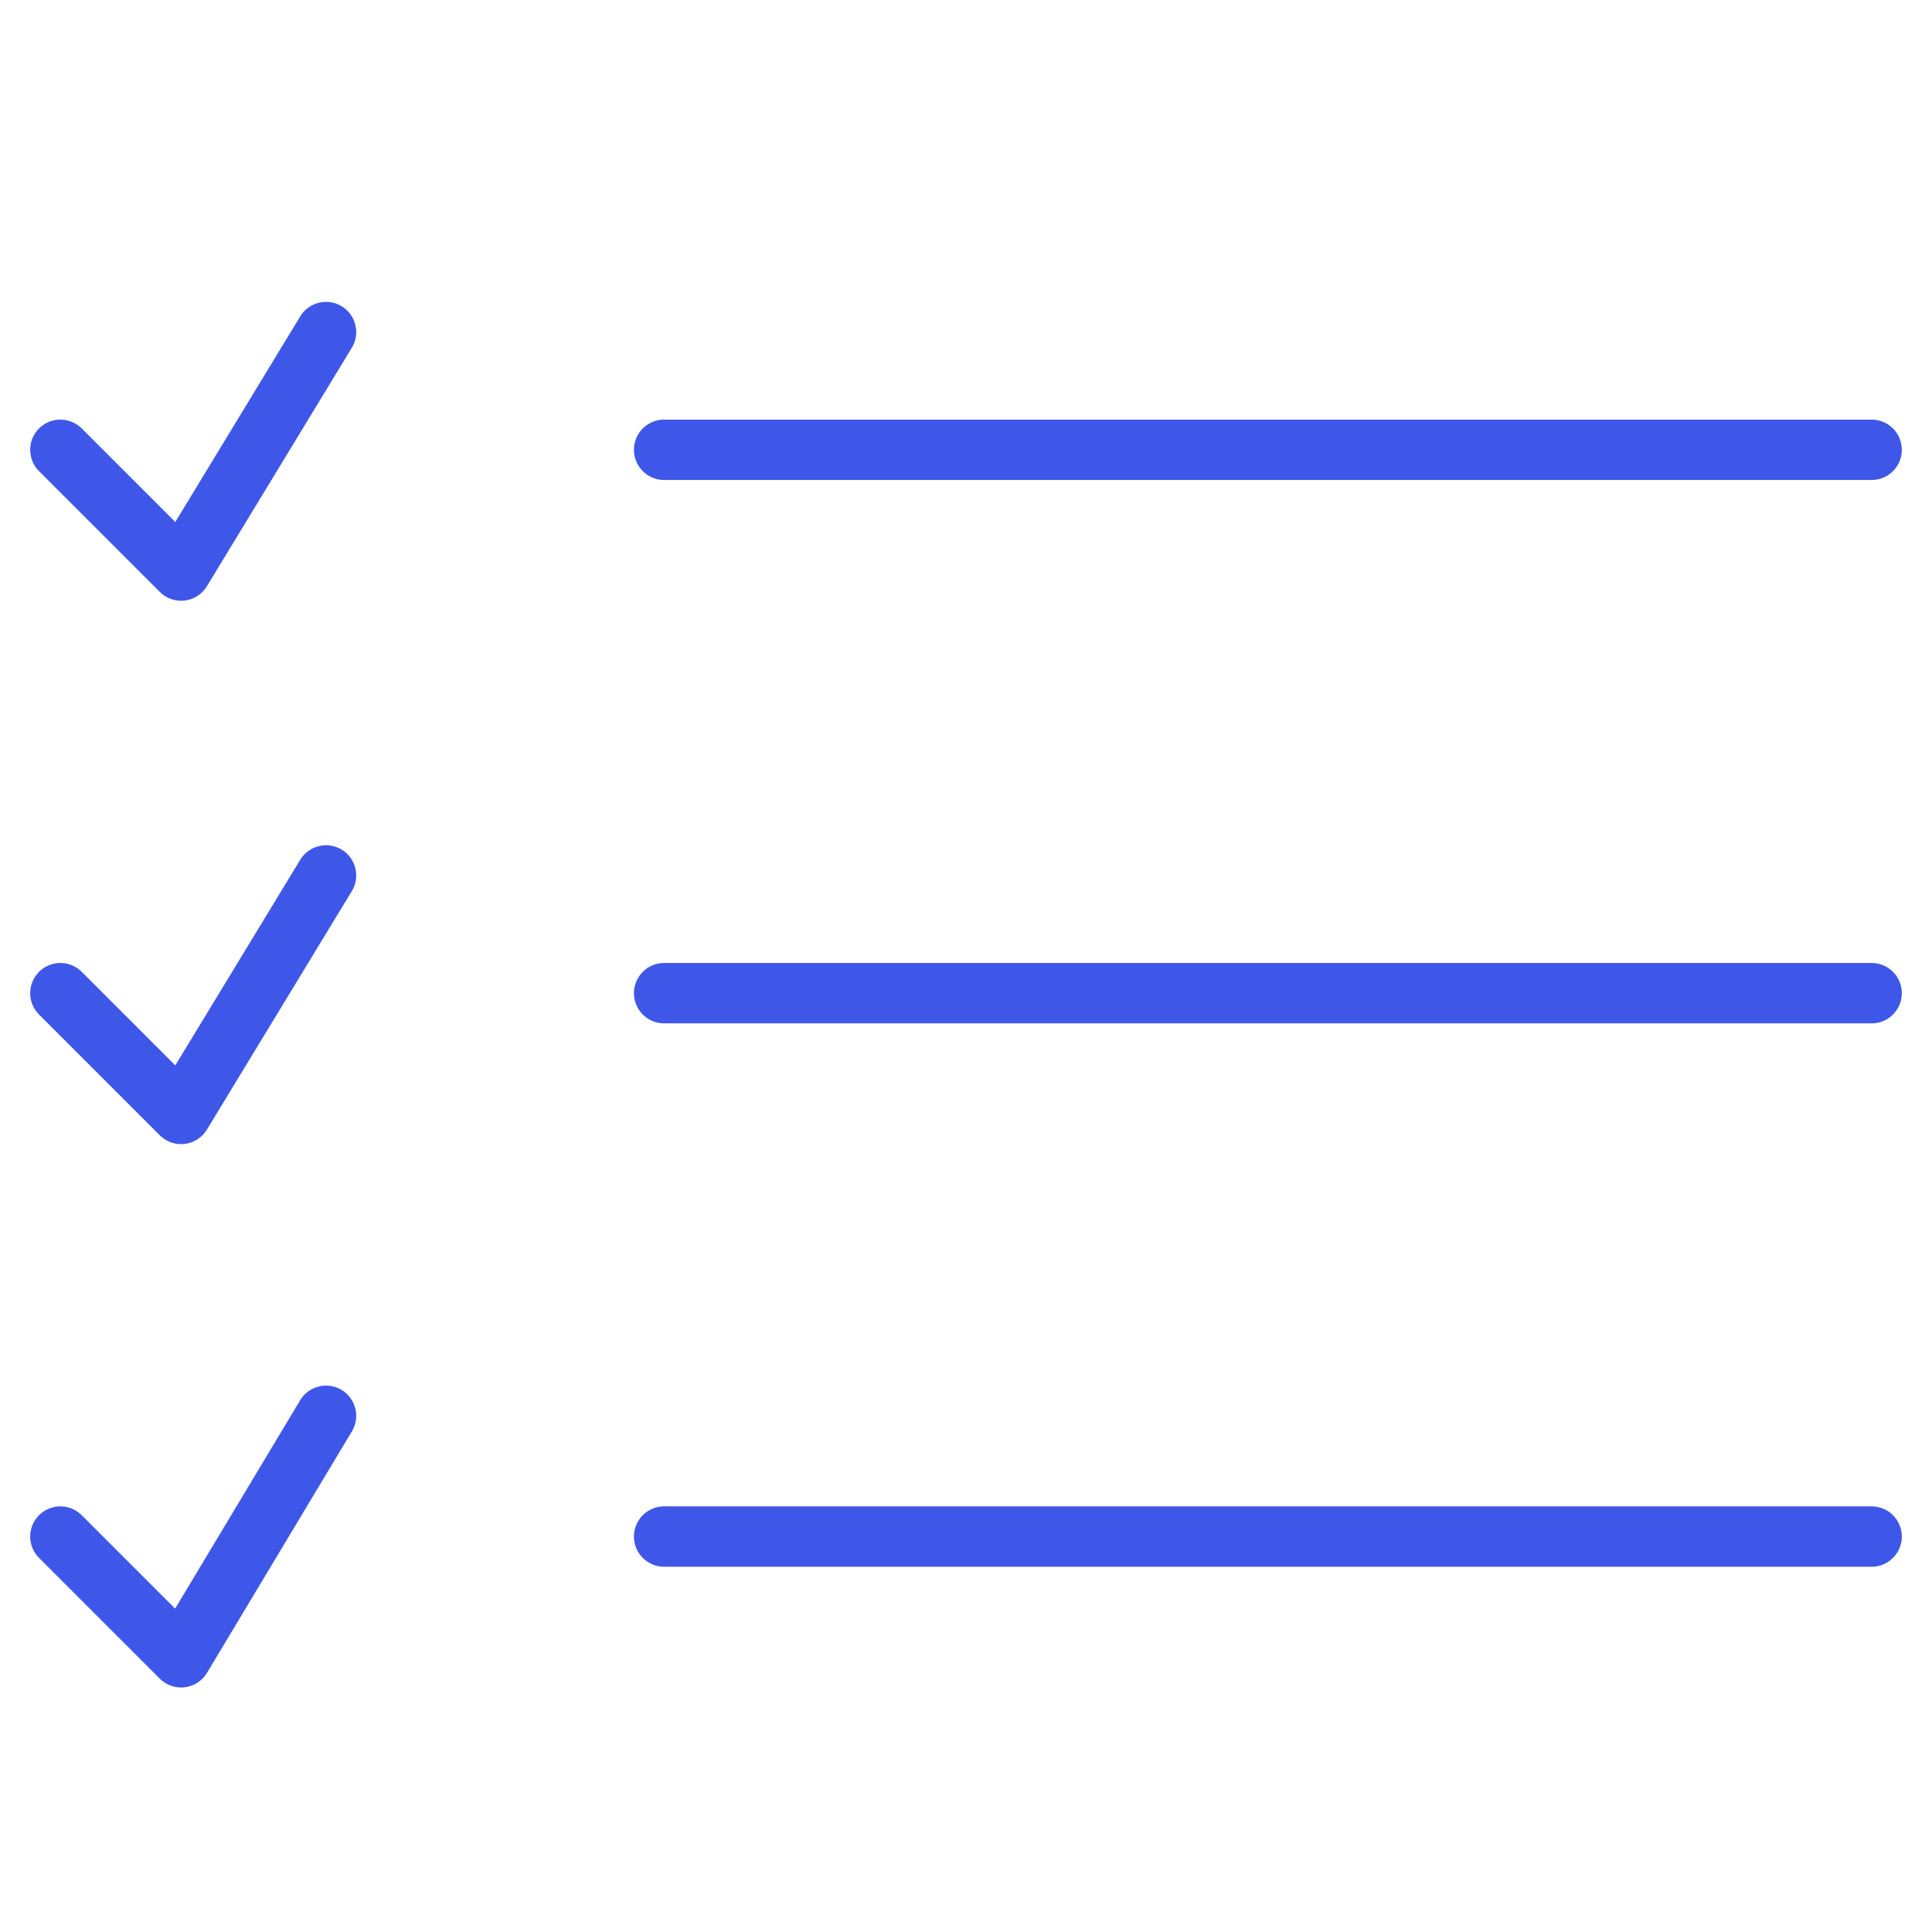 <svg width="64" height="64" viewBox="0 0 64 64" fill="none" xmlns="http://www.w3.org/2000/svg">
<path d="M22 14.9H62M22 32.9H62M22 50.9H62" stroke="#3F57E8" stroke-width="2" stroke-miterlimit="10" stroke-linecap="round" stroke-linejoin="round"/>
<path d="M2 14.9L6 18.9L10.8 11M2 32.9L6 36.9L10.8 29M2 50.9L6 54.9L10.8 46.9" stroke="#3F57E8" stroke-width="2" stroke-miterlimit="10" stroke-linecap="round" stroke-linejoin="round"/>
</svg>
